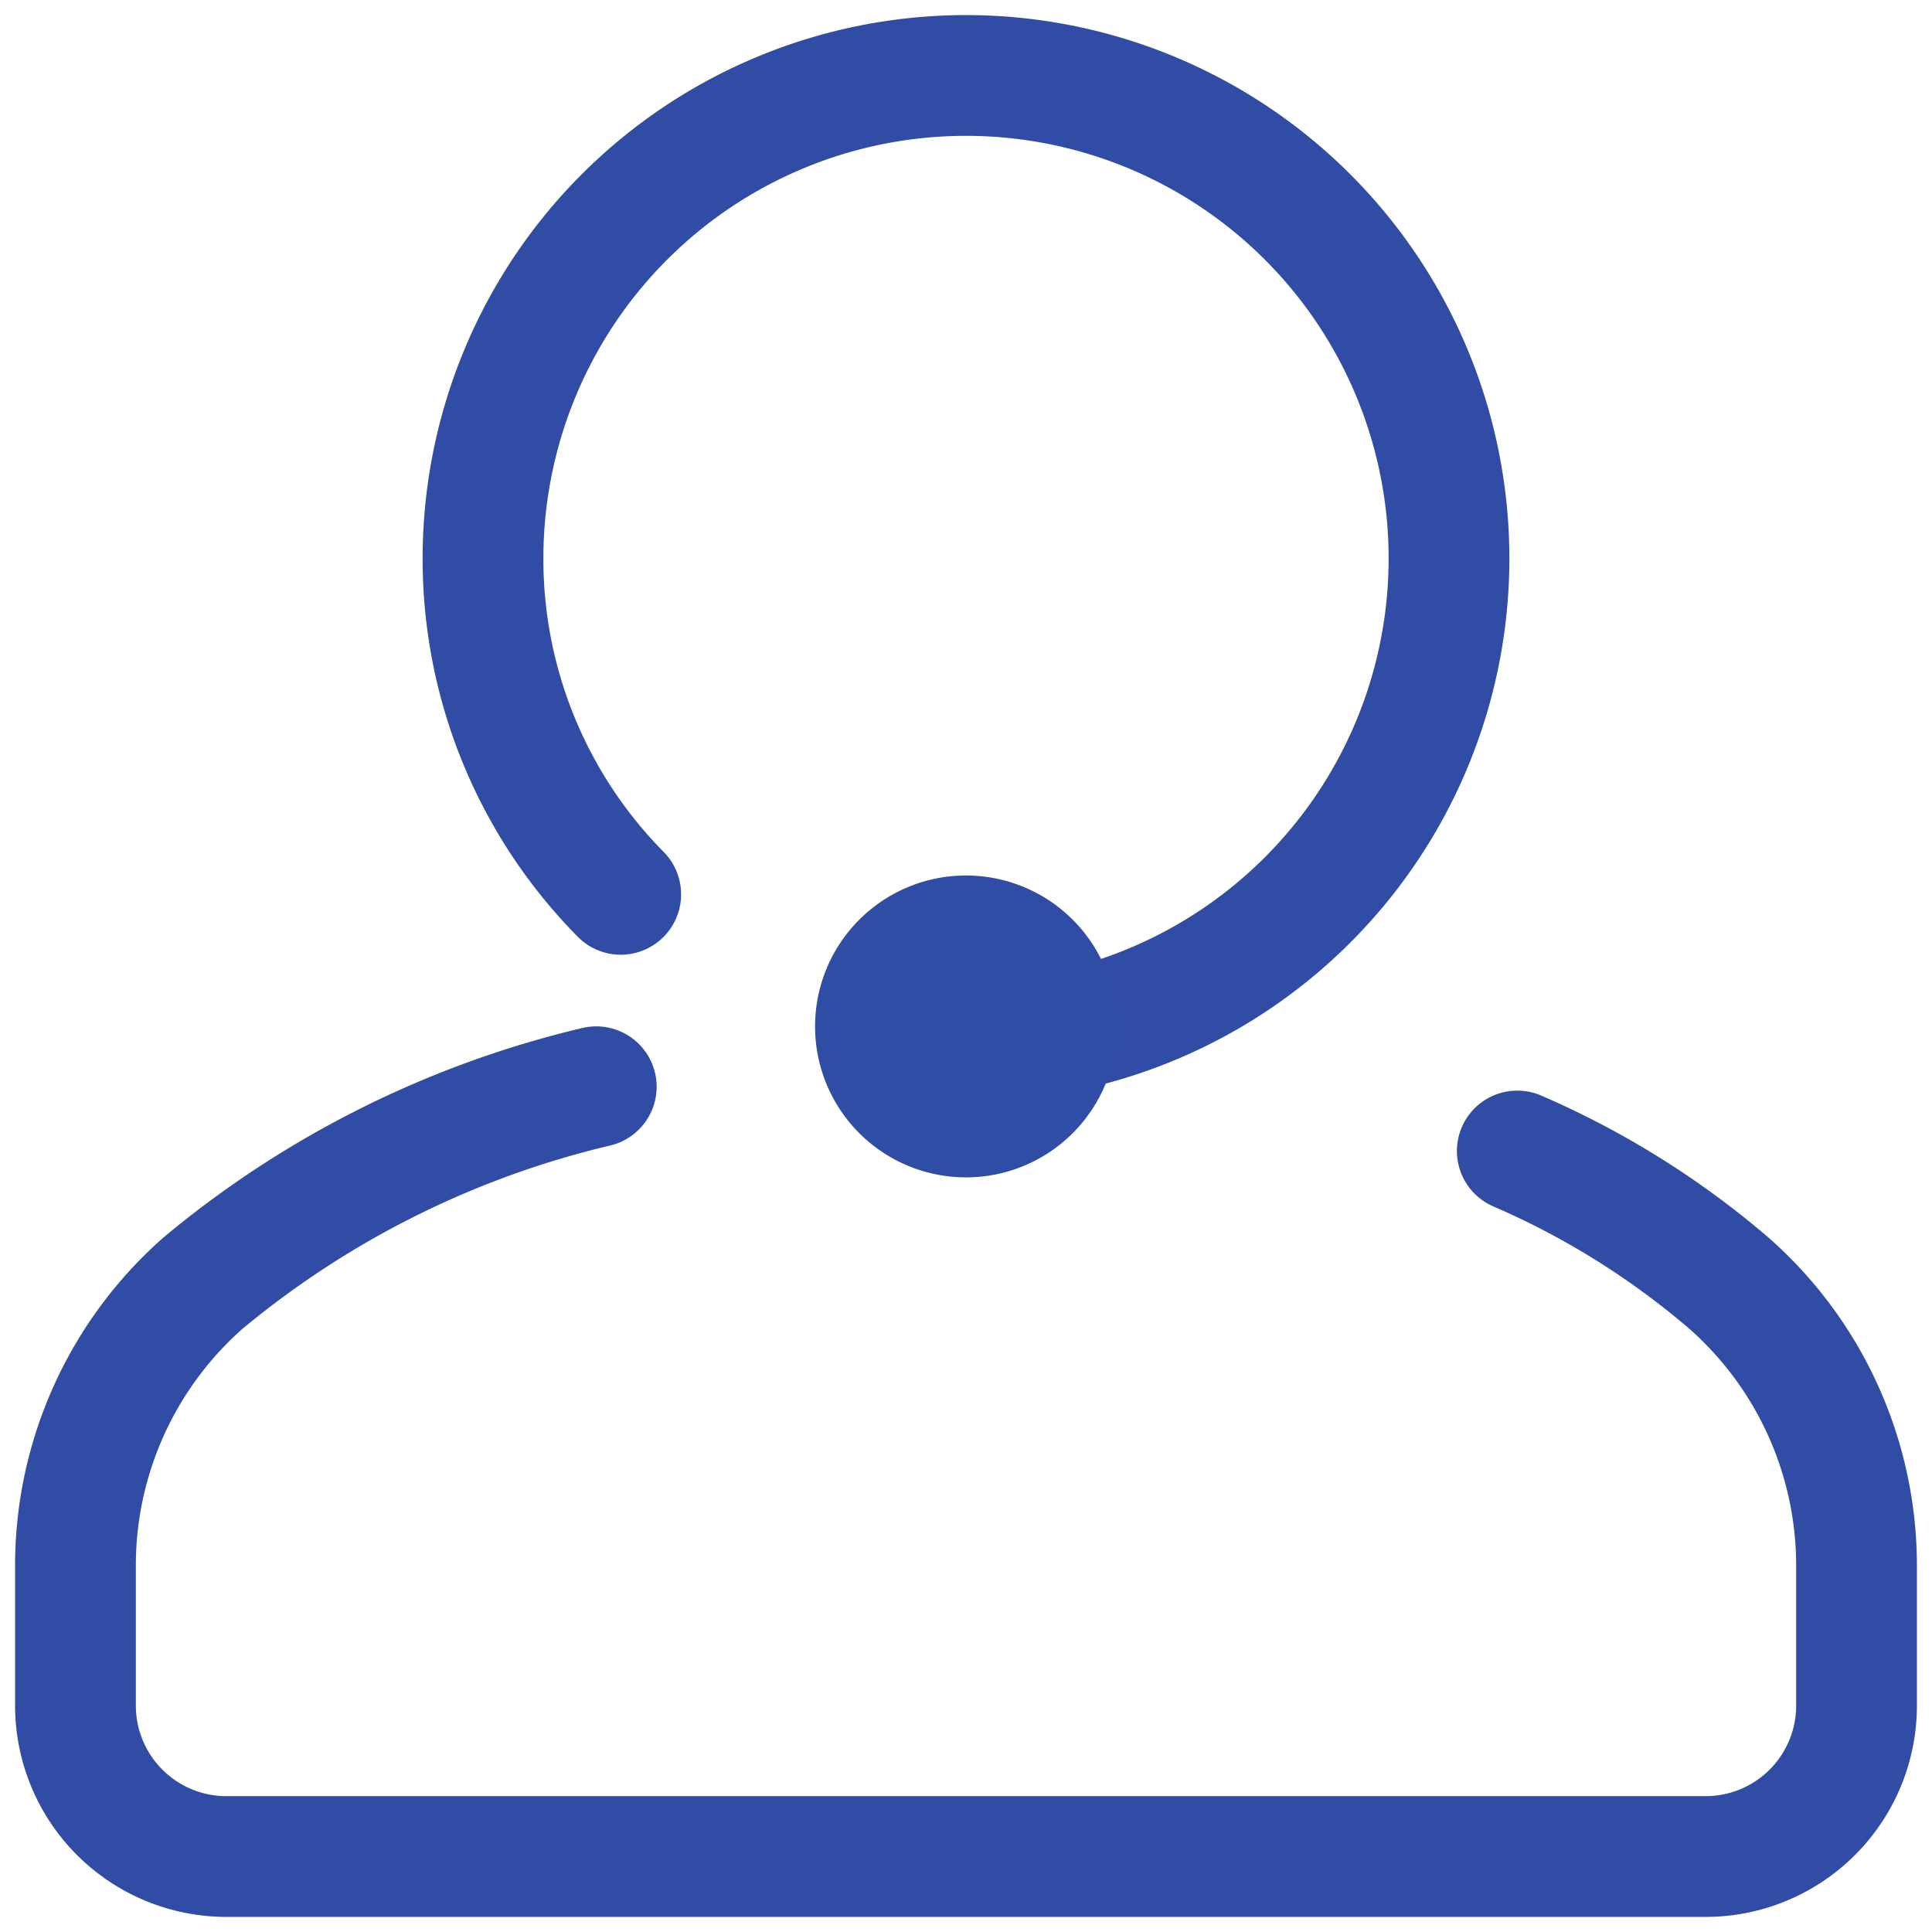 <svg xmlns="http://www.w3.org/2000/svg" xmlns:xlink="http://www.w3.org/1999/xlink" width="32" height="32" viewBox="0 0 32 32">
  <defs>
    <clipPath id="clip-path">
      <rect id="Rectangle_5558" data-name="Rectangle 5558" width="32" height="32" transform="translate(621 840)" fill="#fff" stroke="#304ca5" stroke-width="2"/>
    </clipPath>
    <clipPath id="clip-path-2">
      <path id="path1467" d="M0-20H32V12H0Z" transform="translate(0 20)" fill="#304ca5"/>
    </clipPath>
  </defs>
  <g id="Mask_Group_766" data-name="Mask Group 766" transform="translate(-621 -840)" clip-path="url(#clip-path)">
    <g id="g1461" transform="translate(621 840)">
      <g id="g1463">
        <g id="g1465" clip-path="url(#clip-path-2)">
          <g id="g1471" transform="translate(8 1.25)">
            <path id="path1473" d="M.855,5.086A7.9,7.9,0,0,1-1.426-.477a8,8,0,0,1,8-8,8,8,0,0,1,8,8,8,8,0,0,1-8,8" transform="translate(1.426 8.477)" fill="none" stroke="#304ca5" stroke-linecap="round" stroke-linejoin="round" stroke-width="2"/>
          </g>
          <g id="g1475" transform="translate(1.25 18)">
            <path id="path1477" d="M8.955.4a13.786,13.786,0,0,1,3.506,2.19,6.235,6.235,0,0,1,2.113,4.685V9.586a2.5,2.5,0,0,1-2.5,2.5h-24.5a2.5,2.5,0,0,1-2.5-2.5V7.273a6.235,6.235,0,0,1,2.113-4.685A15.9,15.9,0,0,1-6.3-.664" transform="translate(14.926 0.664)" fill="none" stroke="#304ca5" stroke-linecap="round" stroke-width="2"/>
          </g>
          <g id="g1479" transform="translate(13.5 14.5)">
            <path id="path1481" d="M0,.938a2.5,2.5,0,1,1,2.5,2.5A2.5,2.5,0,0,1,0,.938" transform="translate(0 1.563)" fill="#2f4da5"/>
          </g>
        </g>
      </g>
    </g>
  </g>
</svg>

